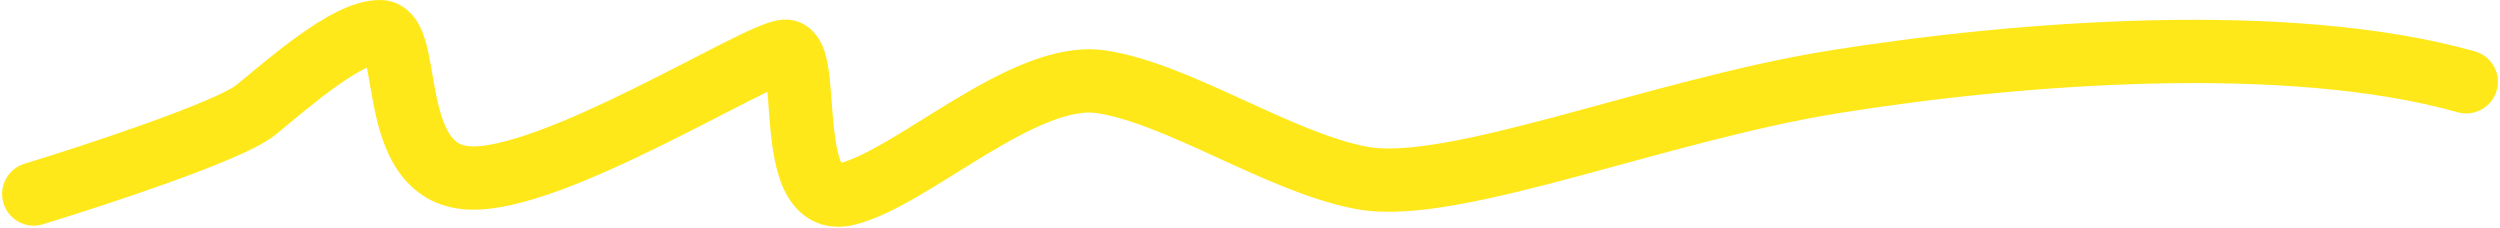 <?xml version="1.0" encoding="UTF-8"?> <svg xmlns="http://www.w3.org/2000/svg" width="1185" height="108" viewBox="0 0 1185 108" fill="none"> <path d="M11.619 77.606C3.696 80.026 -0.765 88.41 1.654 96.333C4.073 104.256 12.458 108.718 20.381 106.298L11.619 77.606ZM121.135 52.208L111.692 40.553L121.135 52.208ZM645.5 84.342L642.749 99.087L645.5 84.342ZM869.5 38.768L871.87 53.579L869.5 38.768ZM1164.94 53.207C1172.91 55.45 1181.2 50.804 1183.44 42.829C1185.68 34.855 1181.04 26.571 1173.06 24.328L1164.94 53.207ZM20.381 106.298C35.544 101.668 59.044 94.107 80.357 86.437C90.999 82.607 101.265 78.689 109.738 75.051C117.598 71.675 125.7 67.814 130.578 63.862L111.692 40.553C110.516 41.506 106.2 43.92 97.9 47.485C90.212 50.787 80.576 54.474 70.198 58.209C49.47 65.669 26.457 73.076 11.619 77.606L20.381 106.298ZM130.578 63.862C138.682 57.296 148.669 48.625 159.037 41.202C164.146 37.545 168.868 34.55 172.95 32.521C177.33 30.344 179.561 30 180.074 30V0C172.622 0 165.395 2.775 159.595 5.658C153.497 8.689 147.317 12.697 141.574 16.809C130.238 24.925 118.72 34.858 111.692 40.553L130.578 63.862ZM180.074 30C175.582 30 172.976 27.154 172.359 26.231C172.108 25.856 172.546 26.424 173.243 29.195C173.879 31.726 174.451 34.879 175.148 38.927C175.812 42.785 176.574 47.36 177.54 51.96C179.42 60.913 182.438 71.988 188.807 81.167C195.735 91.15 206.413 98.52 221.492 99.321L223.082 69.363C218.25 69.106 215.686 67.28 213.454 64.064C210.664 60.042 208.605 53.915 206.9 45.796C206.074 41.861 205.418 37.932 204.713 33.838C204.041 29.934 203.294 25.684 202.337 21.88C201.441 18.315 200.011 13.614 197.297 9.555C194.216 4.947 188.548 0 180.074 0V30ZM221.492 99.321C234.721 100.023 250.685 95.596 265.76 90.048C281.35 84.311 298.109 76.546 313.646 68.885C329.019 61.305 344.129 53.352 355.273 47.729C361.017 44.831 365.739 42.532 369.347 40.955C371.154 40.164 372.471 39.648 373.367 39.344C374.528 38.95 374.163 39.198 372.959 39.273L371.089 9.331C368.194 9.512 365.489 10.338 363.731 10.934C361.708 11.62 359.528 12.505 357.326 13.468C352.916 15.397 347.576 18.01 341.759 20.945C329.78 26.989 315.769 34.39 300.379 41.978C285.152 49.486 269.504 56.704 255.4 61.894C240.782 67.273 229.765 69.718 223.082 69.363L221.492 99.321ZM372.959 39.273C365.536 39.736 362.458 33.931 362.354 33.712C362.26 33.514 362.668 34.466 363.12 37.676C364.076 44.473 364.198 51.48 365.262 62.153C366.152 71.077 367.746 82.521 372.394 91.419C374.857 96.136 378.748 101.266 384.918 104.49C391.349 107.851 398.37 108.161 405.064 106.521L397.924 77.383C396.852 77.646 397.552 77.243 398.812 77.902C399.811 78.424 399.681 78.863 398.984 77.529C397.31 74.324 396.016 68.221 395.114 59.175C394.387 51.879 393.812 40.493 392.827 33.495C392.308 29.808 391.434 25.013 389.454 20.844C387.465 16.655 381.898 8.656 371.089 9.331L372.959 39.273ZM405.064 106.521C415.116 104.059 425.863 98.434 435.836 92.614C445.56 86.939 457.455 79.274 467.388 73.299C478.047 66.887 488.172 61.318 497.538 57.661C507.047 53.949 514.346 52.787 519.775 53.602L524.225 23.934C511.335 22 498.294 25.161 486.627 29.716C474.817 34.327 462.929 40.971 451.924 47.591C440.194 54.648 430.773 60.834 420.715 66.703C410.905 72.428 403.403 76.041 397.924 77.383L405.064 106.521ZM519.775 53.602C535.565 55.971 554.61 64.456 576.642 74.531C597.501 84.07 621.067 95.042 642.749 99.087L648.251 69.596C630.975 66.373 611.111 57.306 589.118 47.249C568.299 37.728 545.073 27.061 524.225 23.934L519.775 53.602ZM642.749 99.087C656.19 101.595 672.475 100.182 689.325 97.264C706.481 94.293 725.821 89.454 745.937 84.086C786.695 73.209 830.859 60.141 871.87 53.579L867.13 23.956C824.141 30.834 777.731 44.551 738.202 55.1C718.176 60.445 699.943 64.979 684.207 67.704C668.165 70.481 656.236 71.086 648.251 69.596L642.749 99.087ZM871.87 53.579C959.016 39.636 1083.83 30.393 1164.94 53.207L1173.06 24.328C1085.17 -0.393 954.709 9.944 867.13 23.956L871.87 53.579Z" fill="#FFE81A"></path> </svg> 